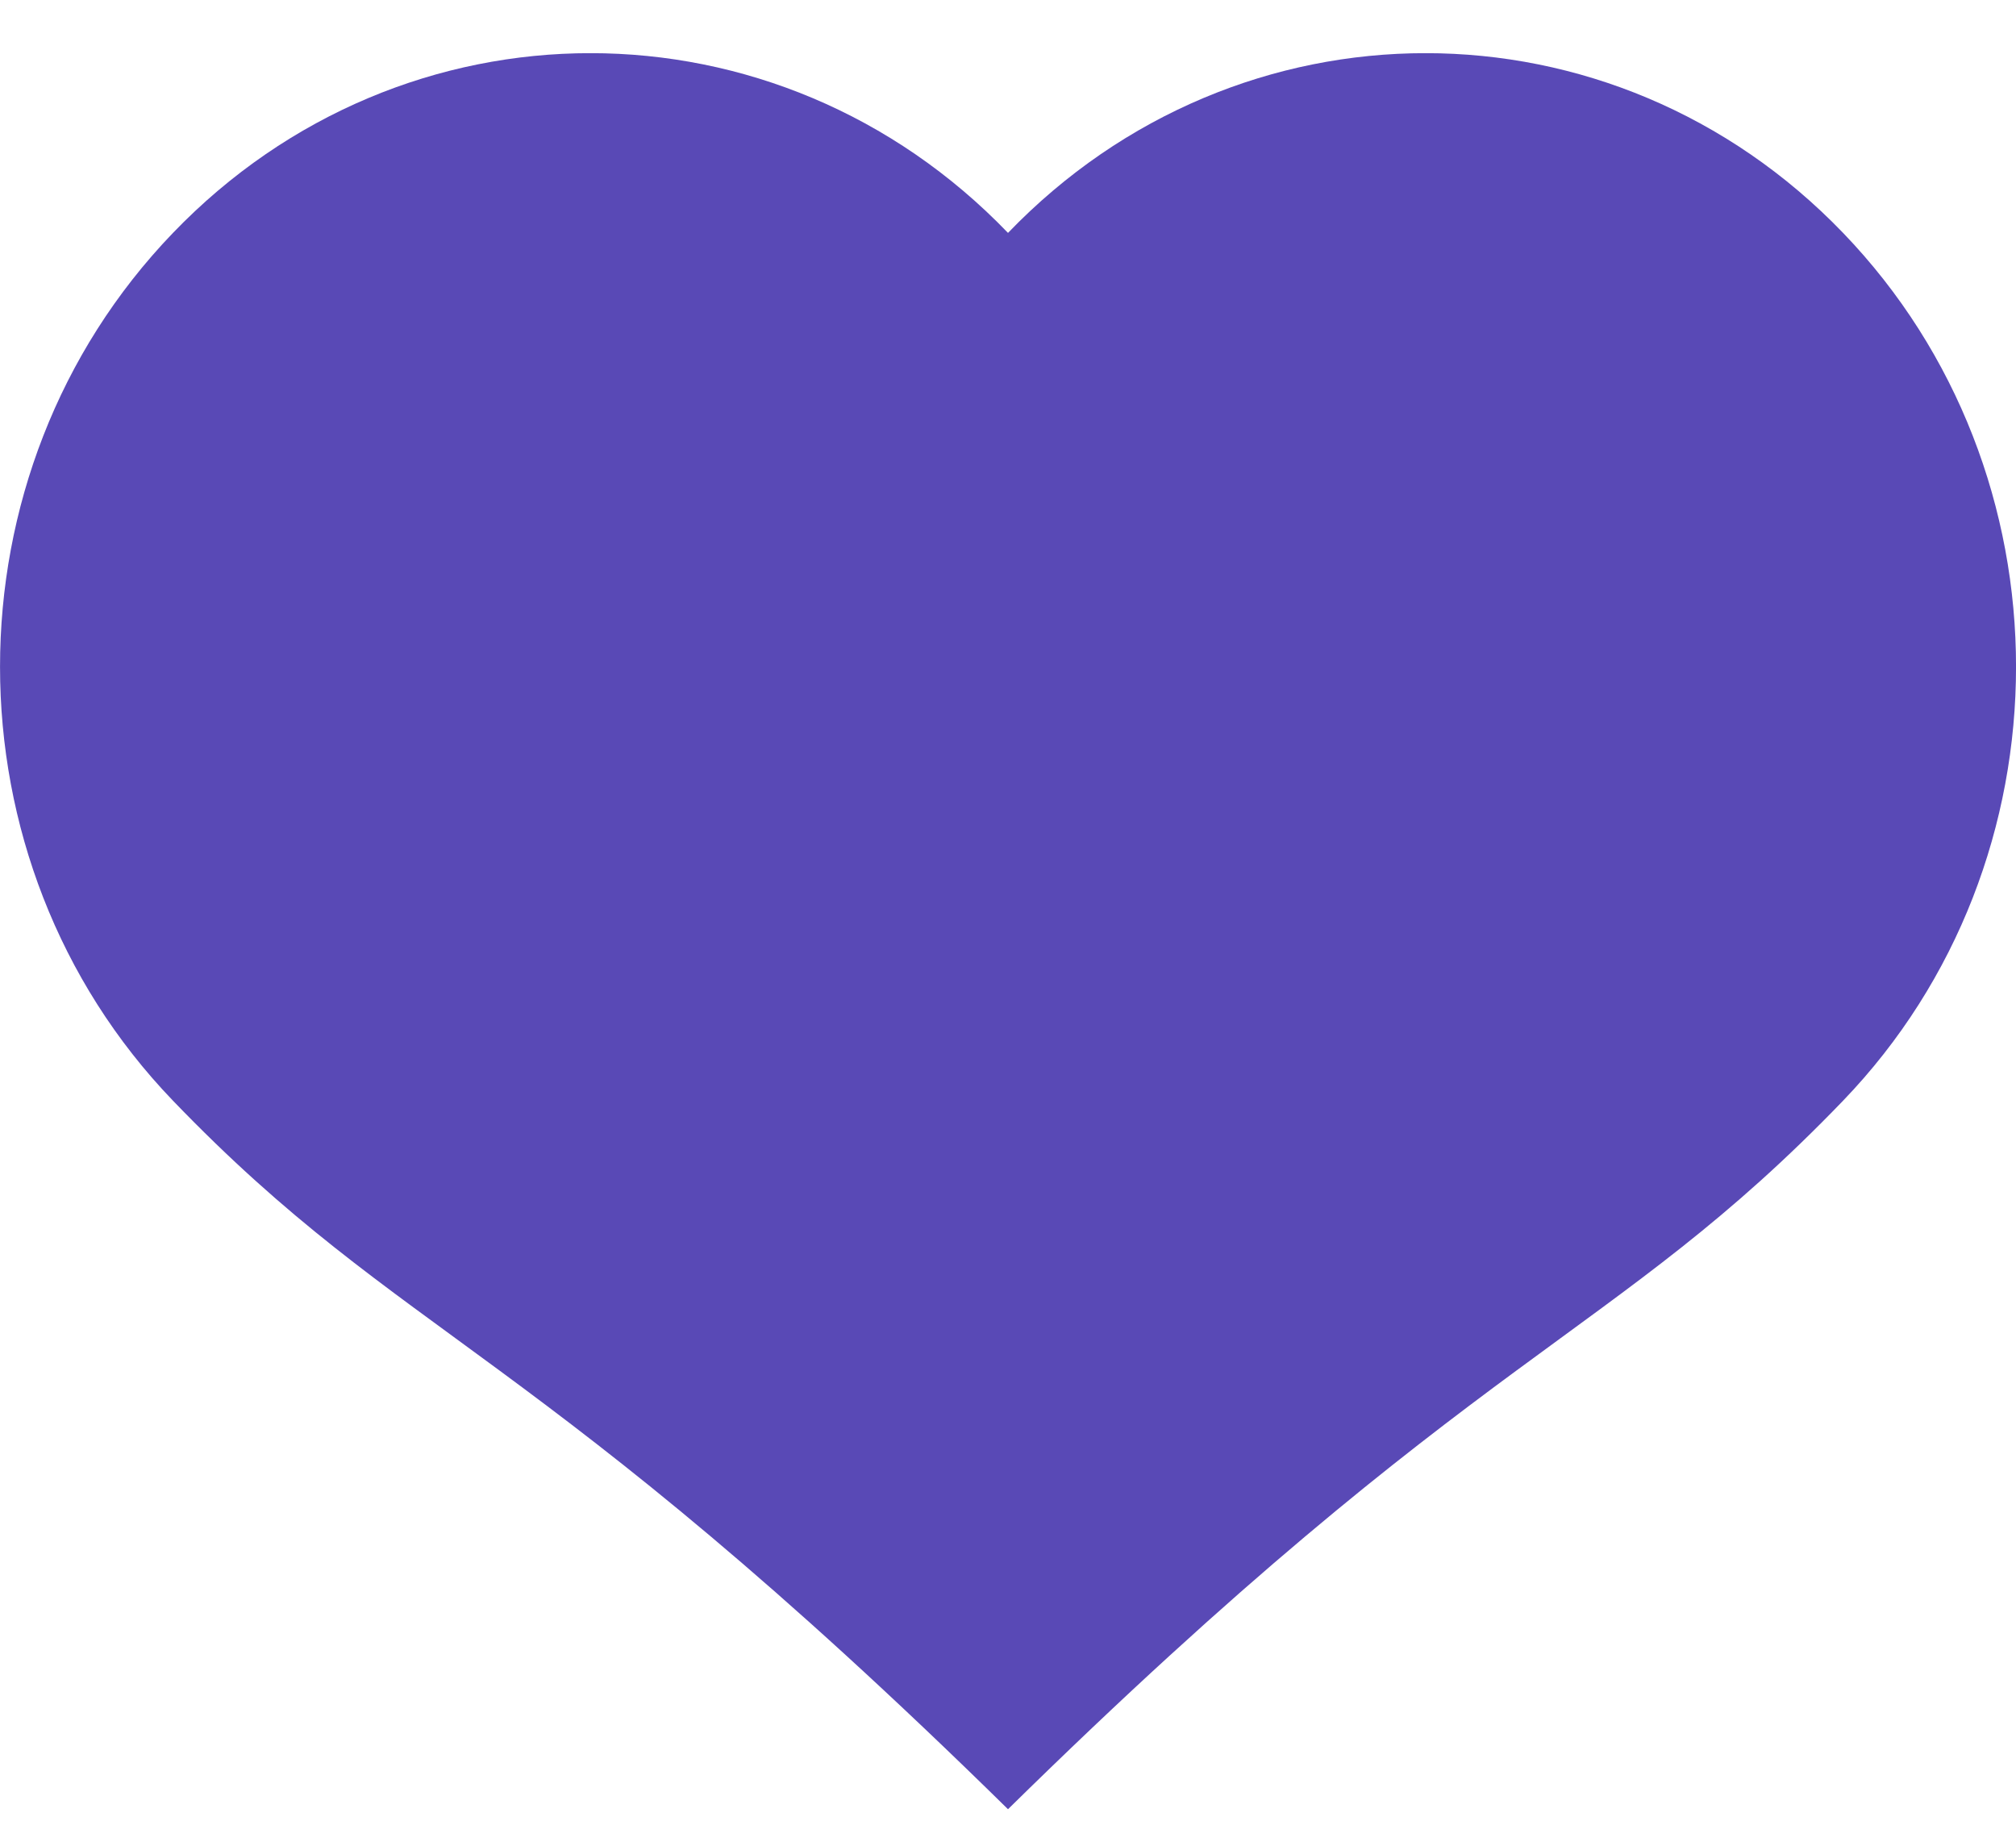 <svg width="31" height="28" viewBox="0 0 31 28" fill="none" xmlns="http://www.w3.org/2000/svg">
<g clip-path="url(#clip0_283_45)">
<path d="M28.341 3.581C24.795 -0.104 19.046 -0.104 15.5 3.581C11.954 -0.104 6.205 -0.104 2.66 3.581C-0.886 7.265 -0.886 13.239 2.66 16.924C6.205 20.609 8.241 20.684 15.5 27.818C22.758 20.684 24.795 20.608 28.341 16.924C31.887 13.239 31.887 7.265 28.341 3.581Z" fill="#5949B6"/>
</g>
<defs>
<clipPath id="clip0_283_45">
<rect width="31" height="27" fill="white" transform="translate(0 0.818)"/>
</clipPath>
</defs>
</svg>
